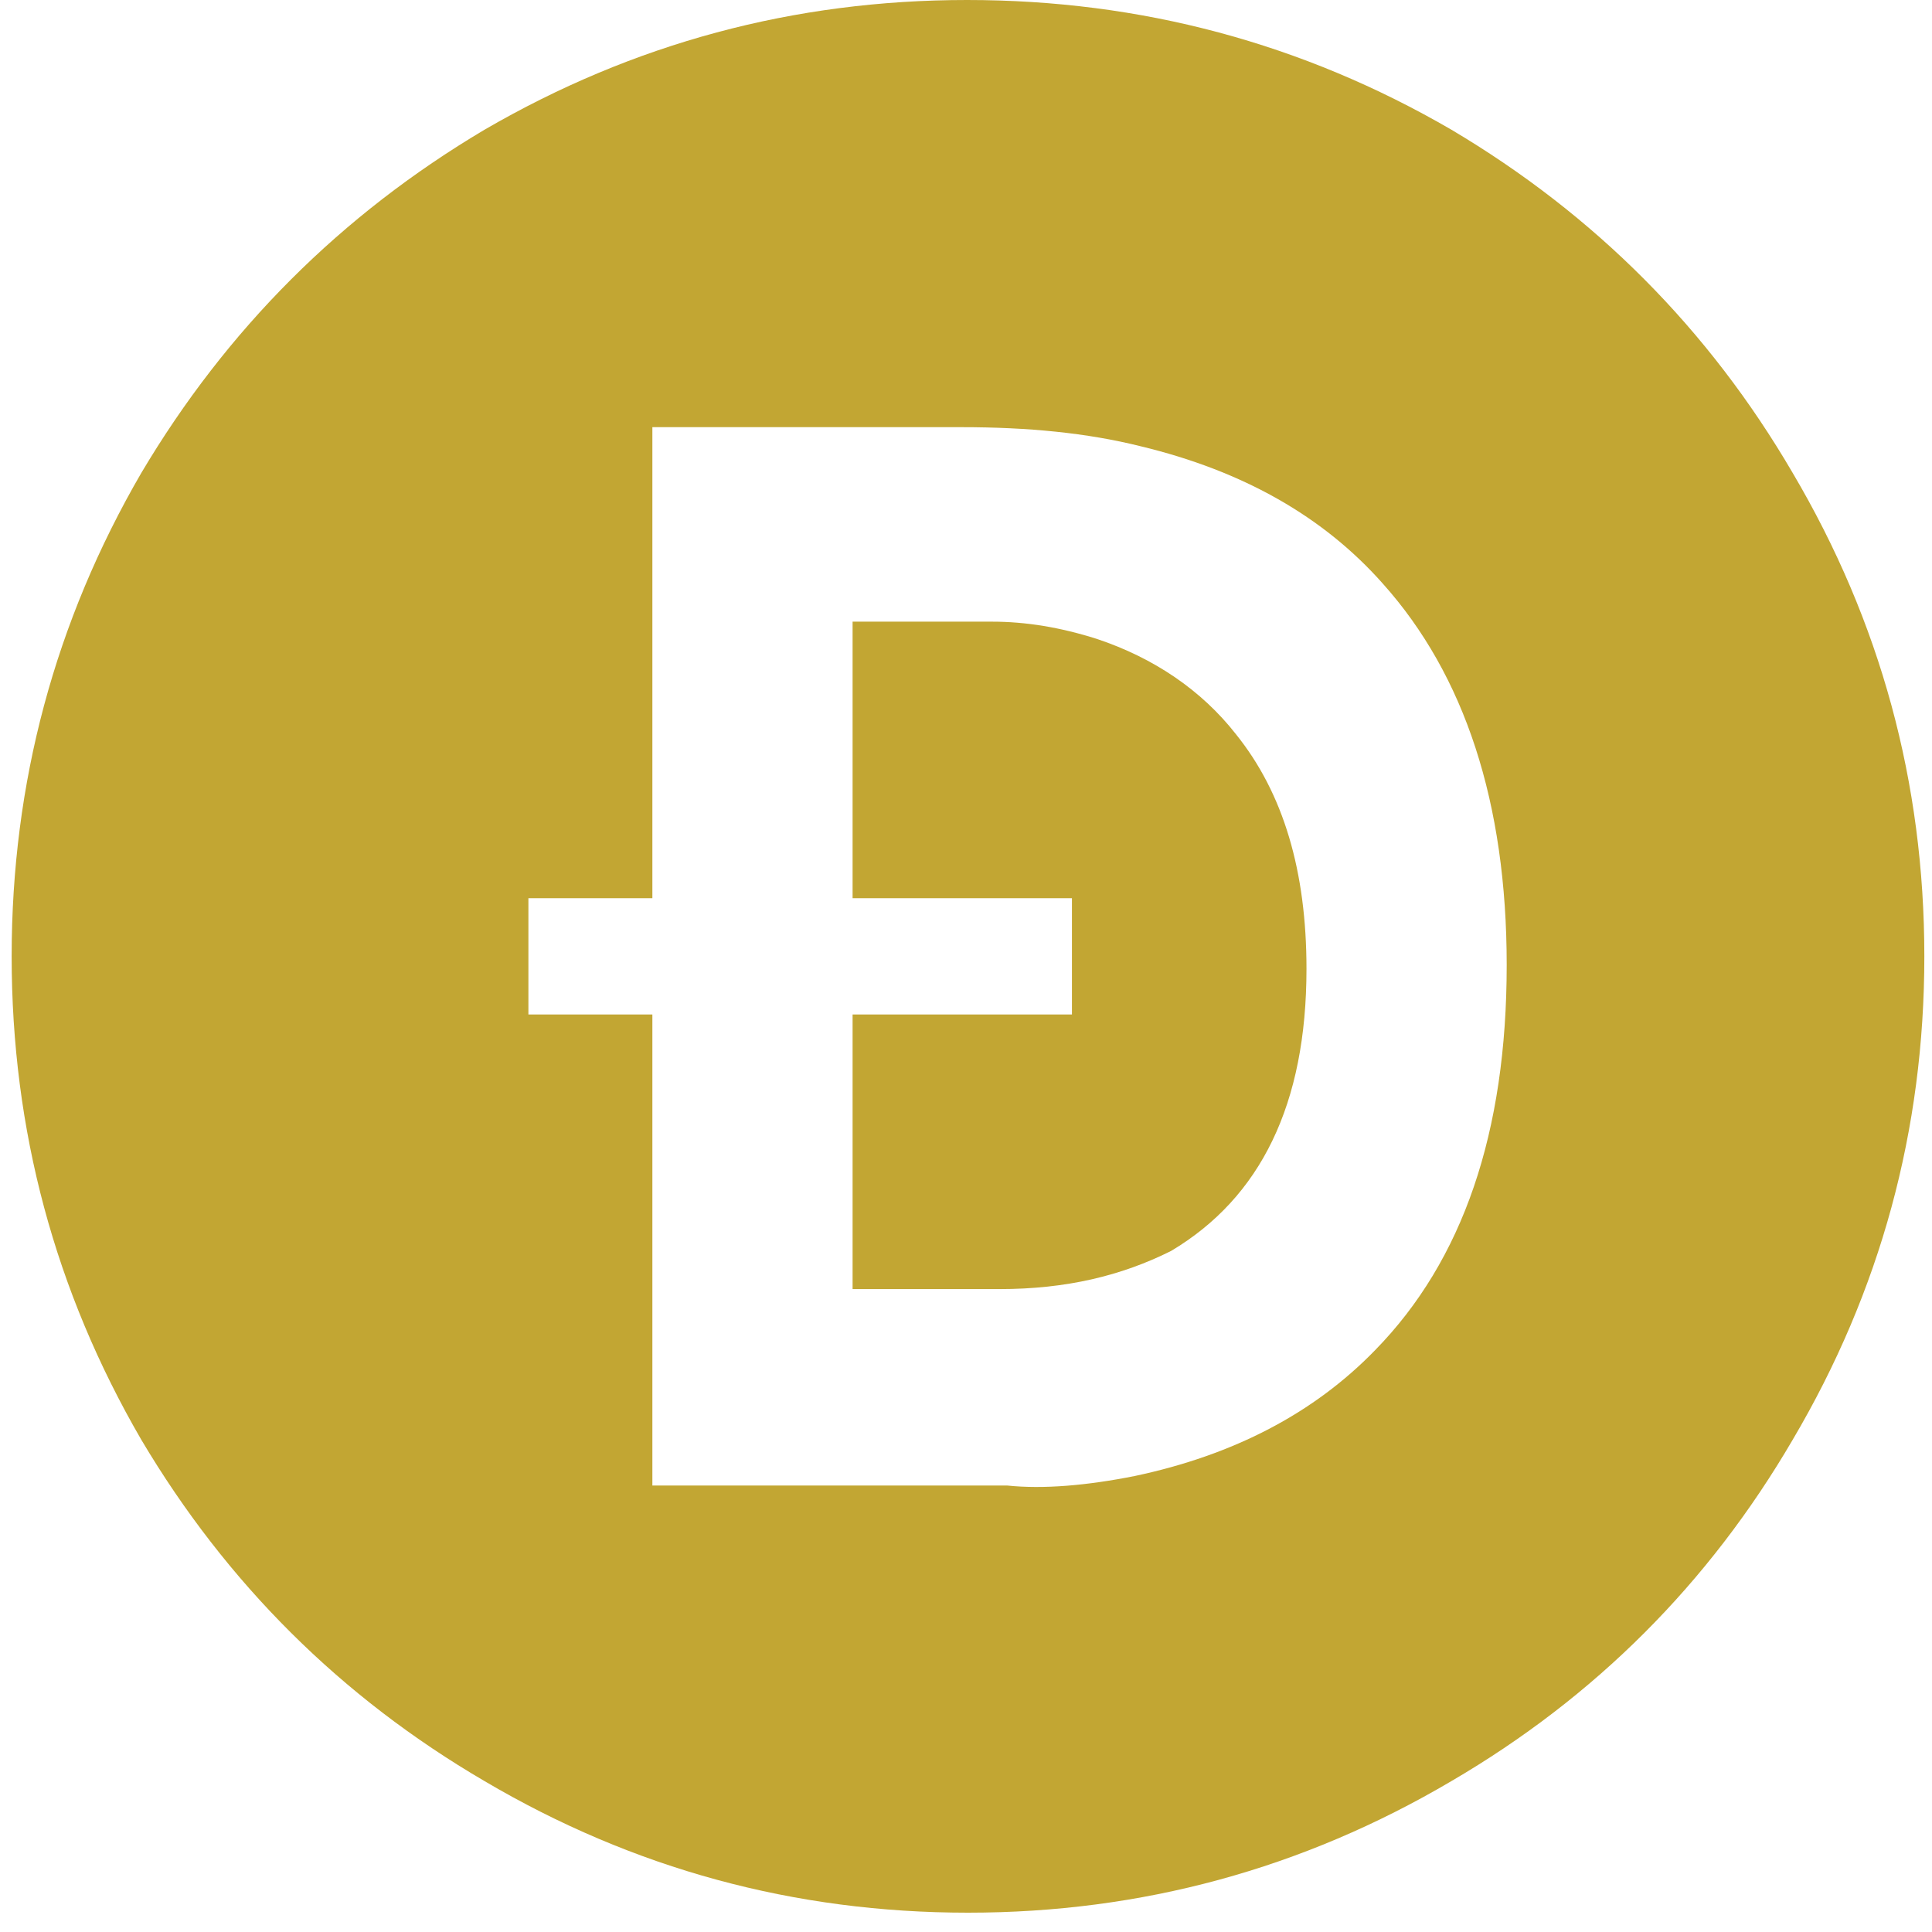 <svg width="30" height="30" viewBox="0 0 30 30" fill="none" xmlns="http://www.w3.org/2000/svg">
<path d="M17.029 9.92C17.918 10.216 18.658 10.719 19.191 11.4C19.931 12.318 20.287 13.532 20.287 15.043C20.287 17.145 19.576 18.596 18.184 19.425C17.414 19.81 16.556 20.017 15.519 20.017H13.239V15.753H16.645V13.947H13.239V9.653H15.401C15.934 9.653 16.467 9.742 17.029 9.92ZM0.181 14.85C0.181 12.155 0.853 9.653 2.194 7.344C3.518 5.114 5.295 3.337 7.524 2.014C9.834 0.672 12.33 0 15.016 0C17.719 0 20.227 0.672 22.537 2.014C24.767 3.337 26.535 5.114 27.837 7.344C29.2 9.653 29.881 12.155 29.881 14.85C29.881 17.545 29.2 20.047 27.837 22.356C26.535 24.586 24.767 26.354 22.537 27.657C20.227 29.019 17.725 29.7 15.031 29.7C12.336 29.7 9.834 29.019 7.524 27.657C5.295 26.354 3.518 24.586 2.194 22.356C0.853 20.047 0.181 17.545 0.181 14.85ZM8.205 15.753H10.13V23.067H15.638C16.2 23.126 16.881 23.067 17.622 22.919C19.161 22.593 20.405 21.942 21.353 20.965C22.715 19.573 23.396 17.589 23.396 14.983C23.396 12.466 22.744 10.482 21.471 9.061C20.553 8.025 19.309 7.314 17.71 6.929C16.881 6.722 15.963 6.633 14.927 6.633H10.13V13.947H8.205V15.753Z" fill="#C2A633"/>
</svg>
